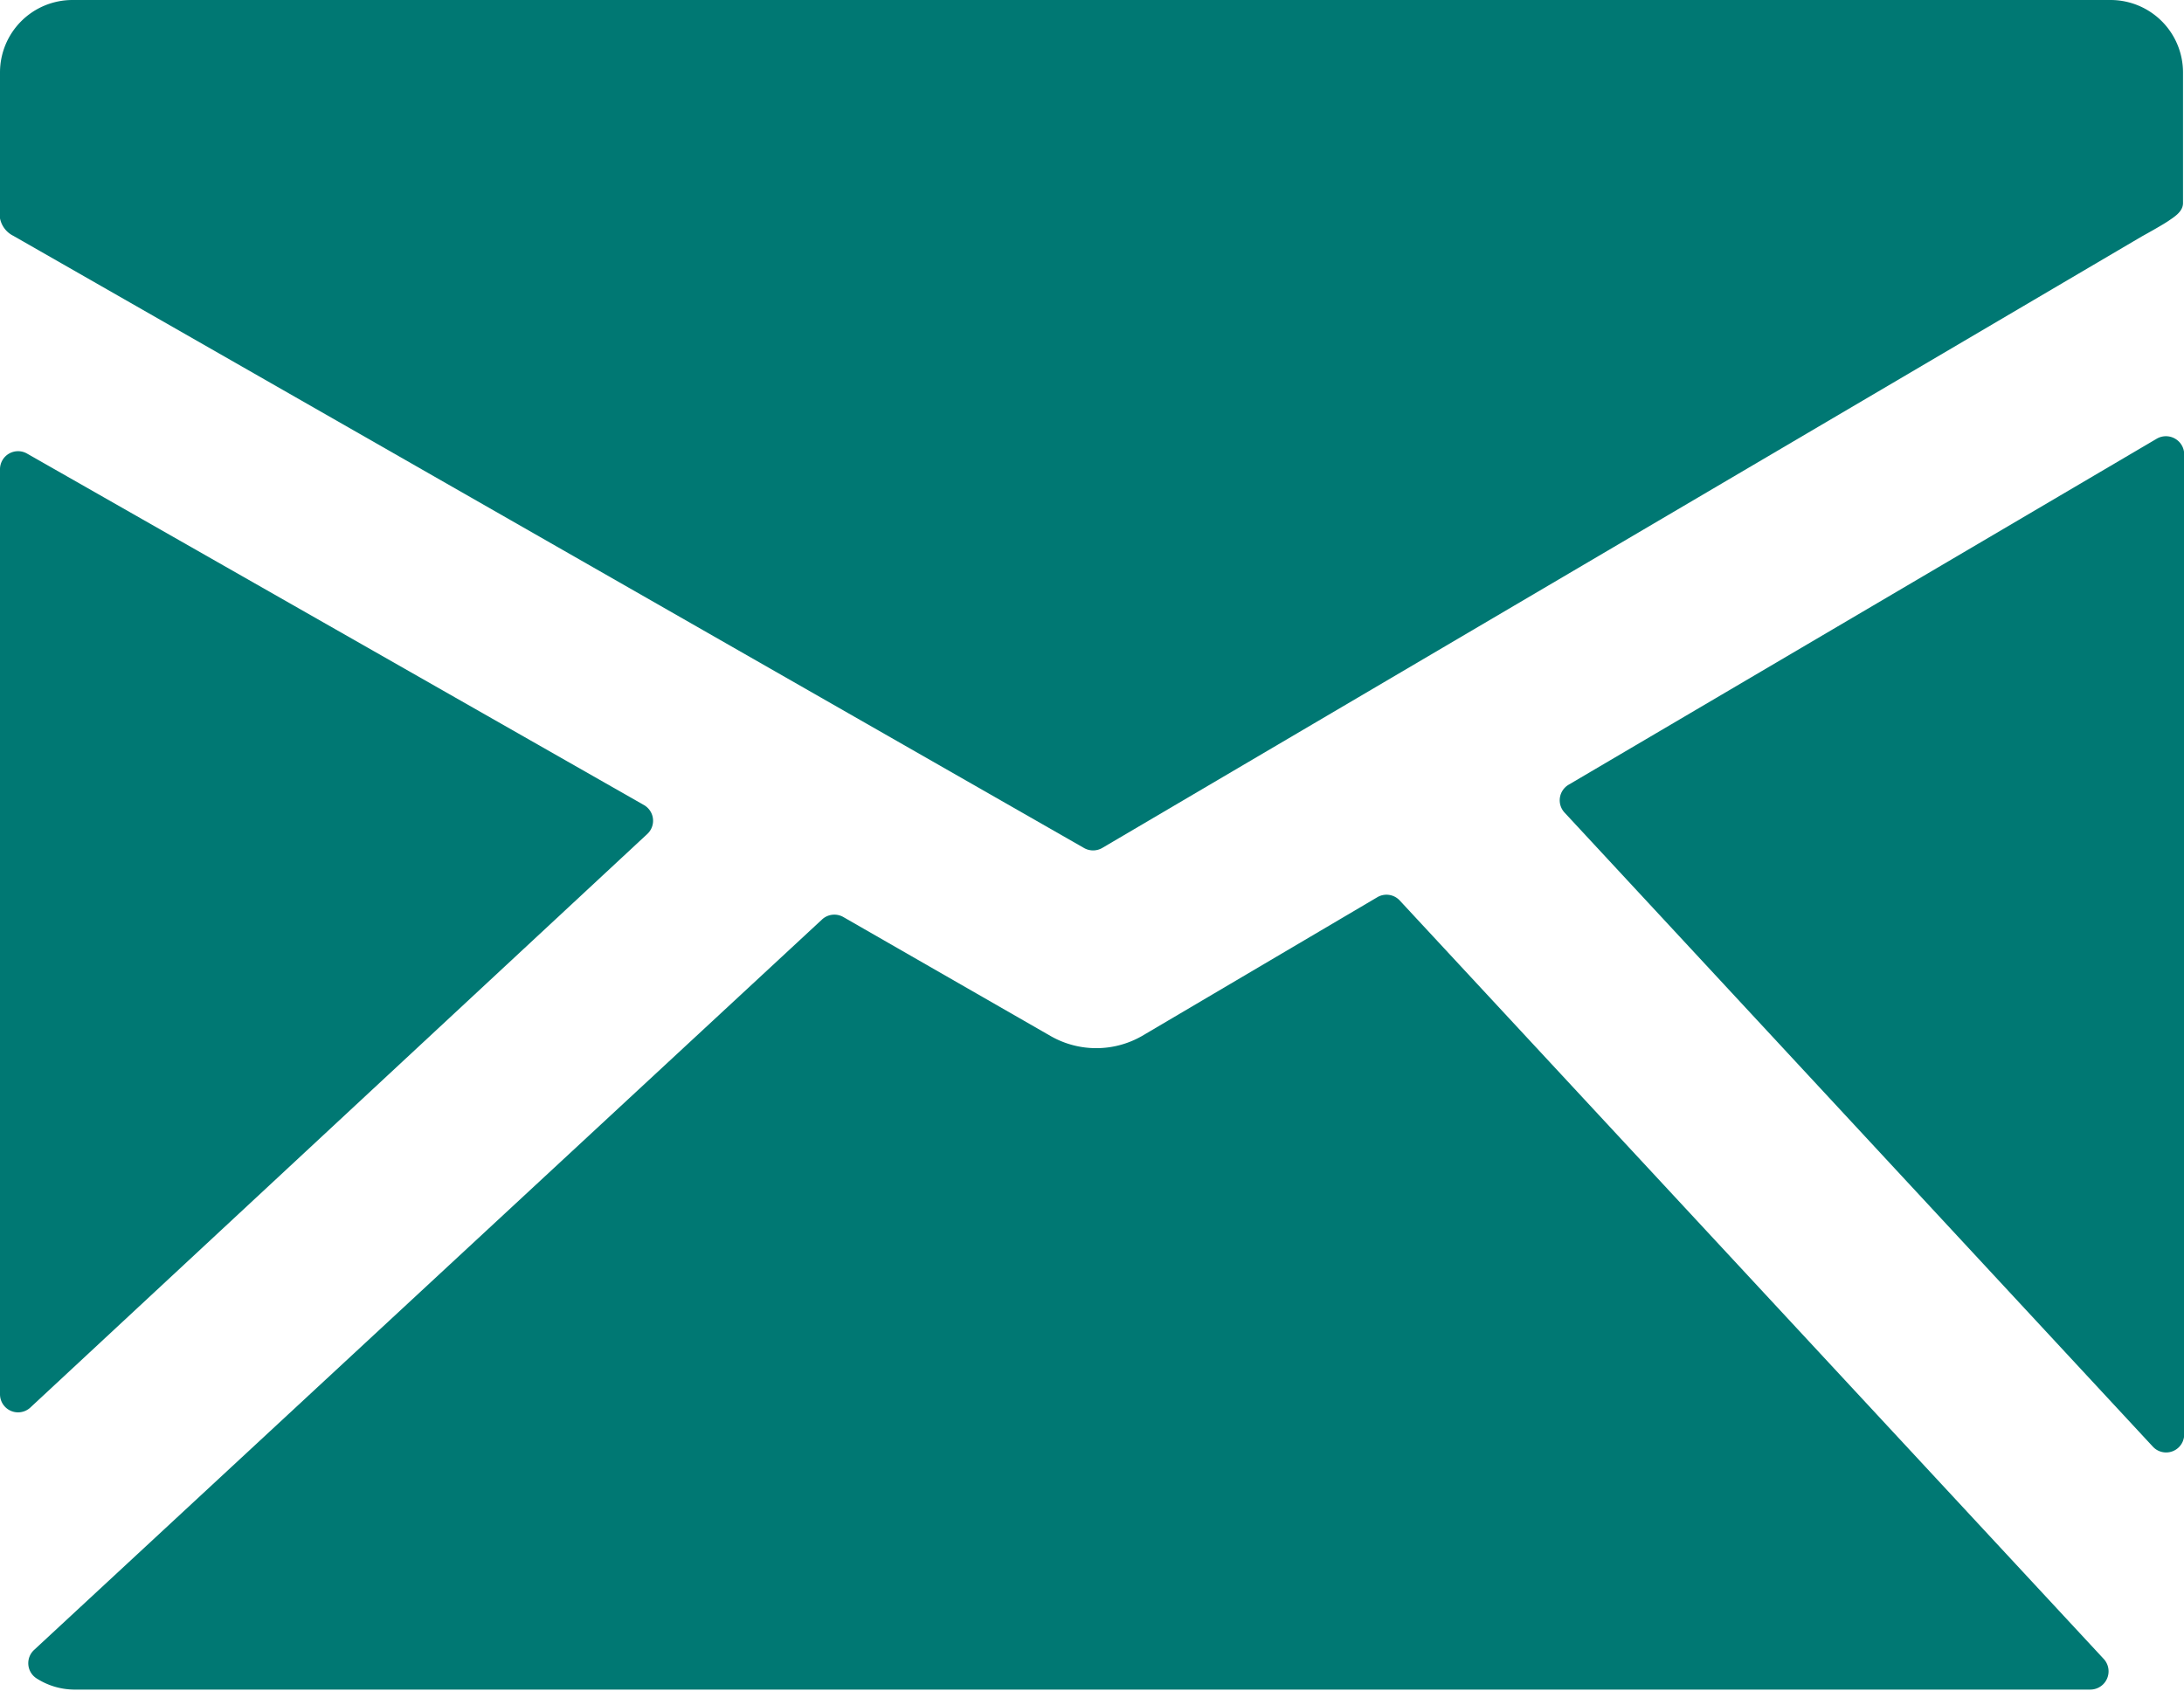 <svg height="8.518" viewBox="0 0 11.001 8.518" width="11.001" xmlns="http://www.w3.org/2000/svg"><g fill="#007873"><path d="m14.775 7.268h-10.27a.365.365 0 0 0 -.365.365v.735a.125.125 0 0 0 .067.088l5.393 3.084a.092.092 0 0 0 .092 0l5.235-3.08c.029-.016.108-.06.137-.08s.072-.046.072-.089v-.658a.365.365 0 0 0 -.365-.365z" transform="translate(-4.14 -7.268)"/><path d="m27.034 12.815a.092.092 0 0 0 -.092 0l-2.962 1.743a.091.091 0 0 0 -.021.141l2.963 3.194a.091.091 0 0 0 .158-.062v-4.937a.091.091 0 0 0 -.046-.079z" transform="translate(-16.078 -10.605)"/><path d="m11.4 18.656a.091.091 0 0 0 -.113-.017l-1.187.7a.463.463 0 0 1 -.458 0l-1.045-.6a.091.091 0 0 0 -.107.012l-3.969 3.68a.091.091 0 0 0 .016.146.356.356 0 0 0 .182.054h10.16a.092.092 0 0 0 .067-.154z" transform="translate(-4.349 -14.119)"/><path d="m7.4 14.917a.091.091 0 0 0 -.016-.146l-3.108-1.771a.091.091 0 0 0 -.136.079v4.66a.091.091 0 0 0 .153.067z" transform="translate(-4.14 -10.715)"/></g></svg>